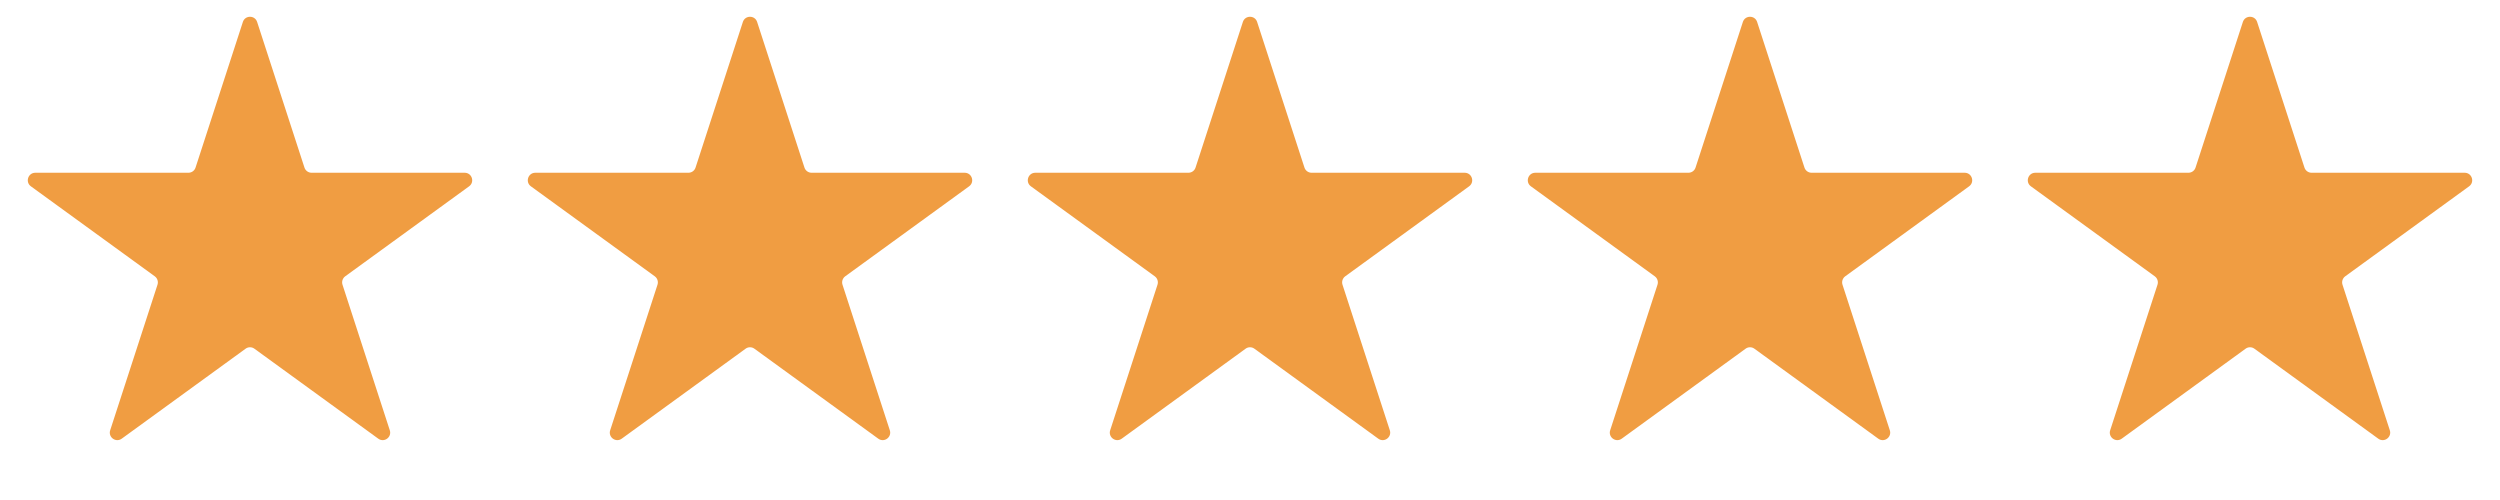 <svg width="100" height="20" viewBox="0 0 100 20" fill="none" xmlns="http://www.w3.org/2000/svg">
<path d="M9.715 0.878C9.804 0.602 10.195 0.602 10.285 0.878L12.178 6.703C12.218 6.826 12.333 6.91 12.463 6.91H18.587C18.878 6.91 18.999 7.282 18.764 7.453L13.809 11.052C13.704 11.129 13.66 11.264 13.7 11.388L15.592 17.212C15.682 17.488 15.366 17.718 15.131 17.547L10.176 13.948C10.071 13.871 9.929 13.871 9.824 13.948L4.869 17.547C4.634 17.718 4.318 17.488 4.407 17.212L6.3 11.388C6.34 11.264 6.296 11.129 6.191 11.052L1.236 7.453C1.001 7.282 1.122 6.91 1.413 6.91H7.537C7.667 6.91 7.782 6.826 7.822 6.703L9.715 0.878Z" fill="#F09D42"/>
<path d="M29.715 0.878C29.805 0.602 30.195 0.602 30.285 0.878L32.178 6.703C32.218 6.826 32.333 6.91 32.463 6.91H38.587C38.878 6.91 38.999 7.282 38.764 7.453L33.809 11.052C33.704 11.129 33.66 11.264 33.7 11.388L35.593 17.212C35.682 17.488 35.366 17.718 35.131 17.547L30.176 13.948C30.071 13.871 29.929 13.871 29.824 13.948L24.869 17.547C24.634 17.718 24.318 17.488 24.407 17.212L26.3 11.388C26.34 11.264 26.296 11.129 26.191 11.052L21.236 7.453C21.001 7.282 21.122 6.91 21.413 6.91H27.537C27.667 6.91 27.782 6.826 27.822 6.703L29.715 0.878Z" fill="#F09D42"/>
<path d="M49.715 0.878C49.804 0.602 50.196 0.602 50.285 0.878L52.178 6.703C52.218 6.826 52.333 6.91 52.463 6.91H58.587C58.878 6.91 58.999 7.282 58.764 7.453L53.809 11.052C53.704 11.129 53.66 11.264 53.7 11.388L55.593 17.212C55.682 17.488 55.366 17.718 55.131 17.547L50.176 13.948C50.071 13.871 49.929 13.871 49.824 13.948L44.869 17.547C44.634 17.718 44.318 17.488 44.407 17.212L46.3 11.388C46.34 11.264 46.296 11.129 46.191 11.052L41.236 7.453C41.001 7.282 41.122 6.91 41.413 6.91H47.537C47.667 6.91 47.782 6.826 47.822 6.703L49.715 0.878Z" fill="#F09D42"/>
<path d="M69.715 0.878C69.805 0.602 70.195 0.602 70.285 0.878L72.178 6.703C72.218 6.826 72.333 6.91 72.463 6.91H78.587C78.878 6.91 78.999 7.282 78.764 7.453L73.809 11.052C73.704 11.129 73.66 11.264 73.7 11.388L75.593 17.212C75.682 17.488 75.366 17.718 75.131 17.547L70.176 13.948C70.071 13.871 69.929 13.871 69.824 13.948L64.869 17.547C64.634 17.718 64.318 17.488 64.407 17.212L66.3 11.388C66.34 11.264 66.296 11.129 66.191 11.052L61.236 7.453C61.001 7.282 61.122 6.91 61.413 6.91H67.537C67.667 6.91 67.782 6.826 67.822 6.703L69.715 0.878Z" fill="#F09D42"/>
<path d="M89.715 0.878C89.805 0.602 90.195 0.602 90.285 0.878L92.178 6.703C92.218 6.826 92.333 6.91 92.463 6.91H98.587C98.878 6.91 98.999 7.282 98.764 7.453L93.809 11.052C93.704 11.129 93.66 11.264 93.7 11.388L95.593 17.212C95.682 17.488 95.366 17.718 95.131 17.547L90.176 13.948C90.071 13.871 89.929 13.871 89.824 13.948L84.869 17.547C84.634 17.718 84.318 17.488 84.407 17.212L86.3 11.388C86.34 11.264 86.296 11.129 86.191 11.052L81.236 7.453C81.001 7.282 81.122 6.91 81.413 6.91H87.537C87.667 6.91 87.782 6.826 87.822 6.703L89.715 0.878Z" fill="#F09D42"/>
</svg>
